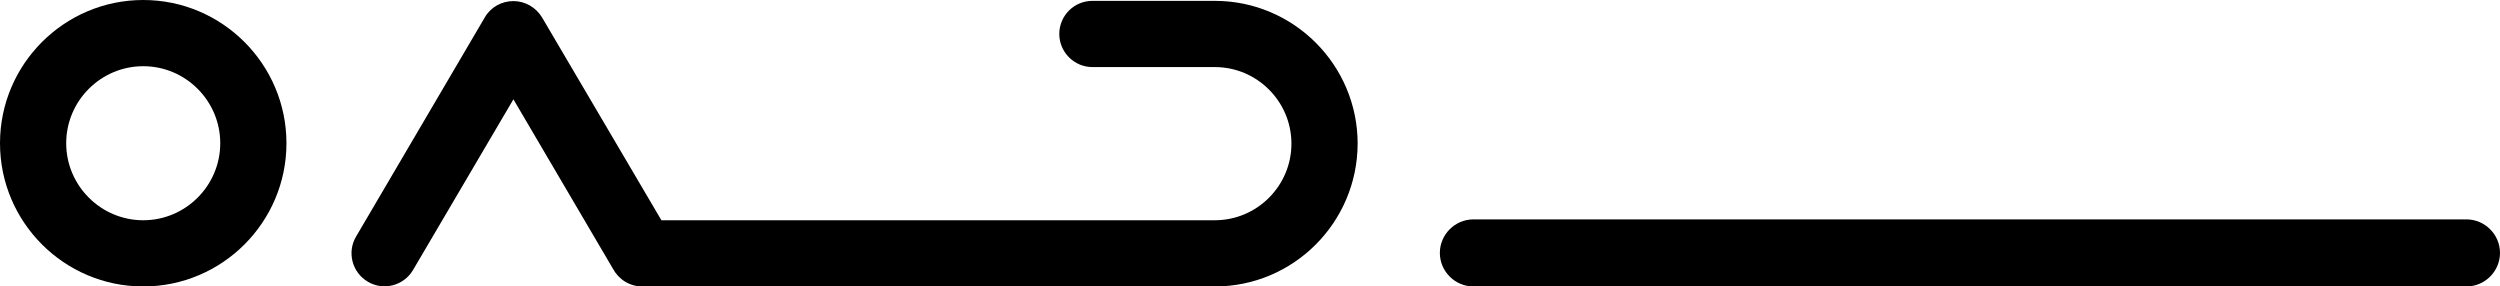 <?xml version="1.0" encoding="utf-8"?>
<!-- Generator: Adobe Illustrator 26.0.2, SVG Export Plug-In . SVG Version: 6.00 Build 0)  -->
<svg version="1.1" id="Layer_1" xmlns="http://www.w3.org/2000/svg" xmlns:xlink="http://www.w3.org/1999/xlink" x="0px" y="0px"
	 viewBox="0 0 1155.5 132.4" style="enable-background:new 0 0 1155.5 132.4;" xml:space="preserve">
<g>
	<path d="M561.5,132.4H296.9c-5.9,0-11-3.3-13.6-8.2l-46-78.3l-46.4,78.9c-4.3,7.3-13.7,9.7-20.9,5.4c-7.3-4.3-9.7-13.7-5.4-20.9
		L224.1,8c2.7-4.7,7.8-7.5,13.2-7.5s10.4,2.9,13.2,7.5l55.2,93.8h255.8c19.5,0,35.4-15.9,35.4-35.4S581,31,561.5,31h-56.6
		c-8.4,0-15.3-6.9-15.3-15.3s6.8-15.3,15.3-15.3h56.6c36.4,0,66,29.6,66,66C627.4,102.8,597.9,132.4,561.5,132.4z"/>
	<path d="M66.2,132.4C29.7,132.4,0,102.7,0,66.2S29.7,0,66.2,0s66.2,29.7,66.2,66.2S102.7,132.4,66.2,132.4z M66.2,30.6
		c-19.6,0-35.6,16-35.6,35.6s16,35.6,35.6,35.6s35.6-16,35.6-35.6C101.8,46.6,85.8,30.6,66.2,30.6z"/>
</g>
<path d="M1140,132.4H681c-8.5,0-15.5-7-15.5-15.5l0,0c0-8.5,7-15.5,15.5-15.5h459c8.5,0,15.5,7,15.5,15.5l0,0
	C1155.5,125.4,1148.5,132.4,1140,132.4z"/>
</svg>

